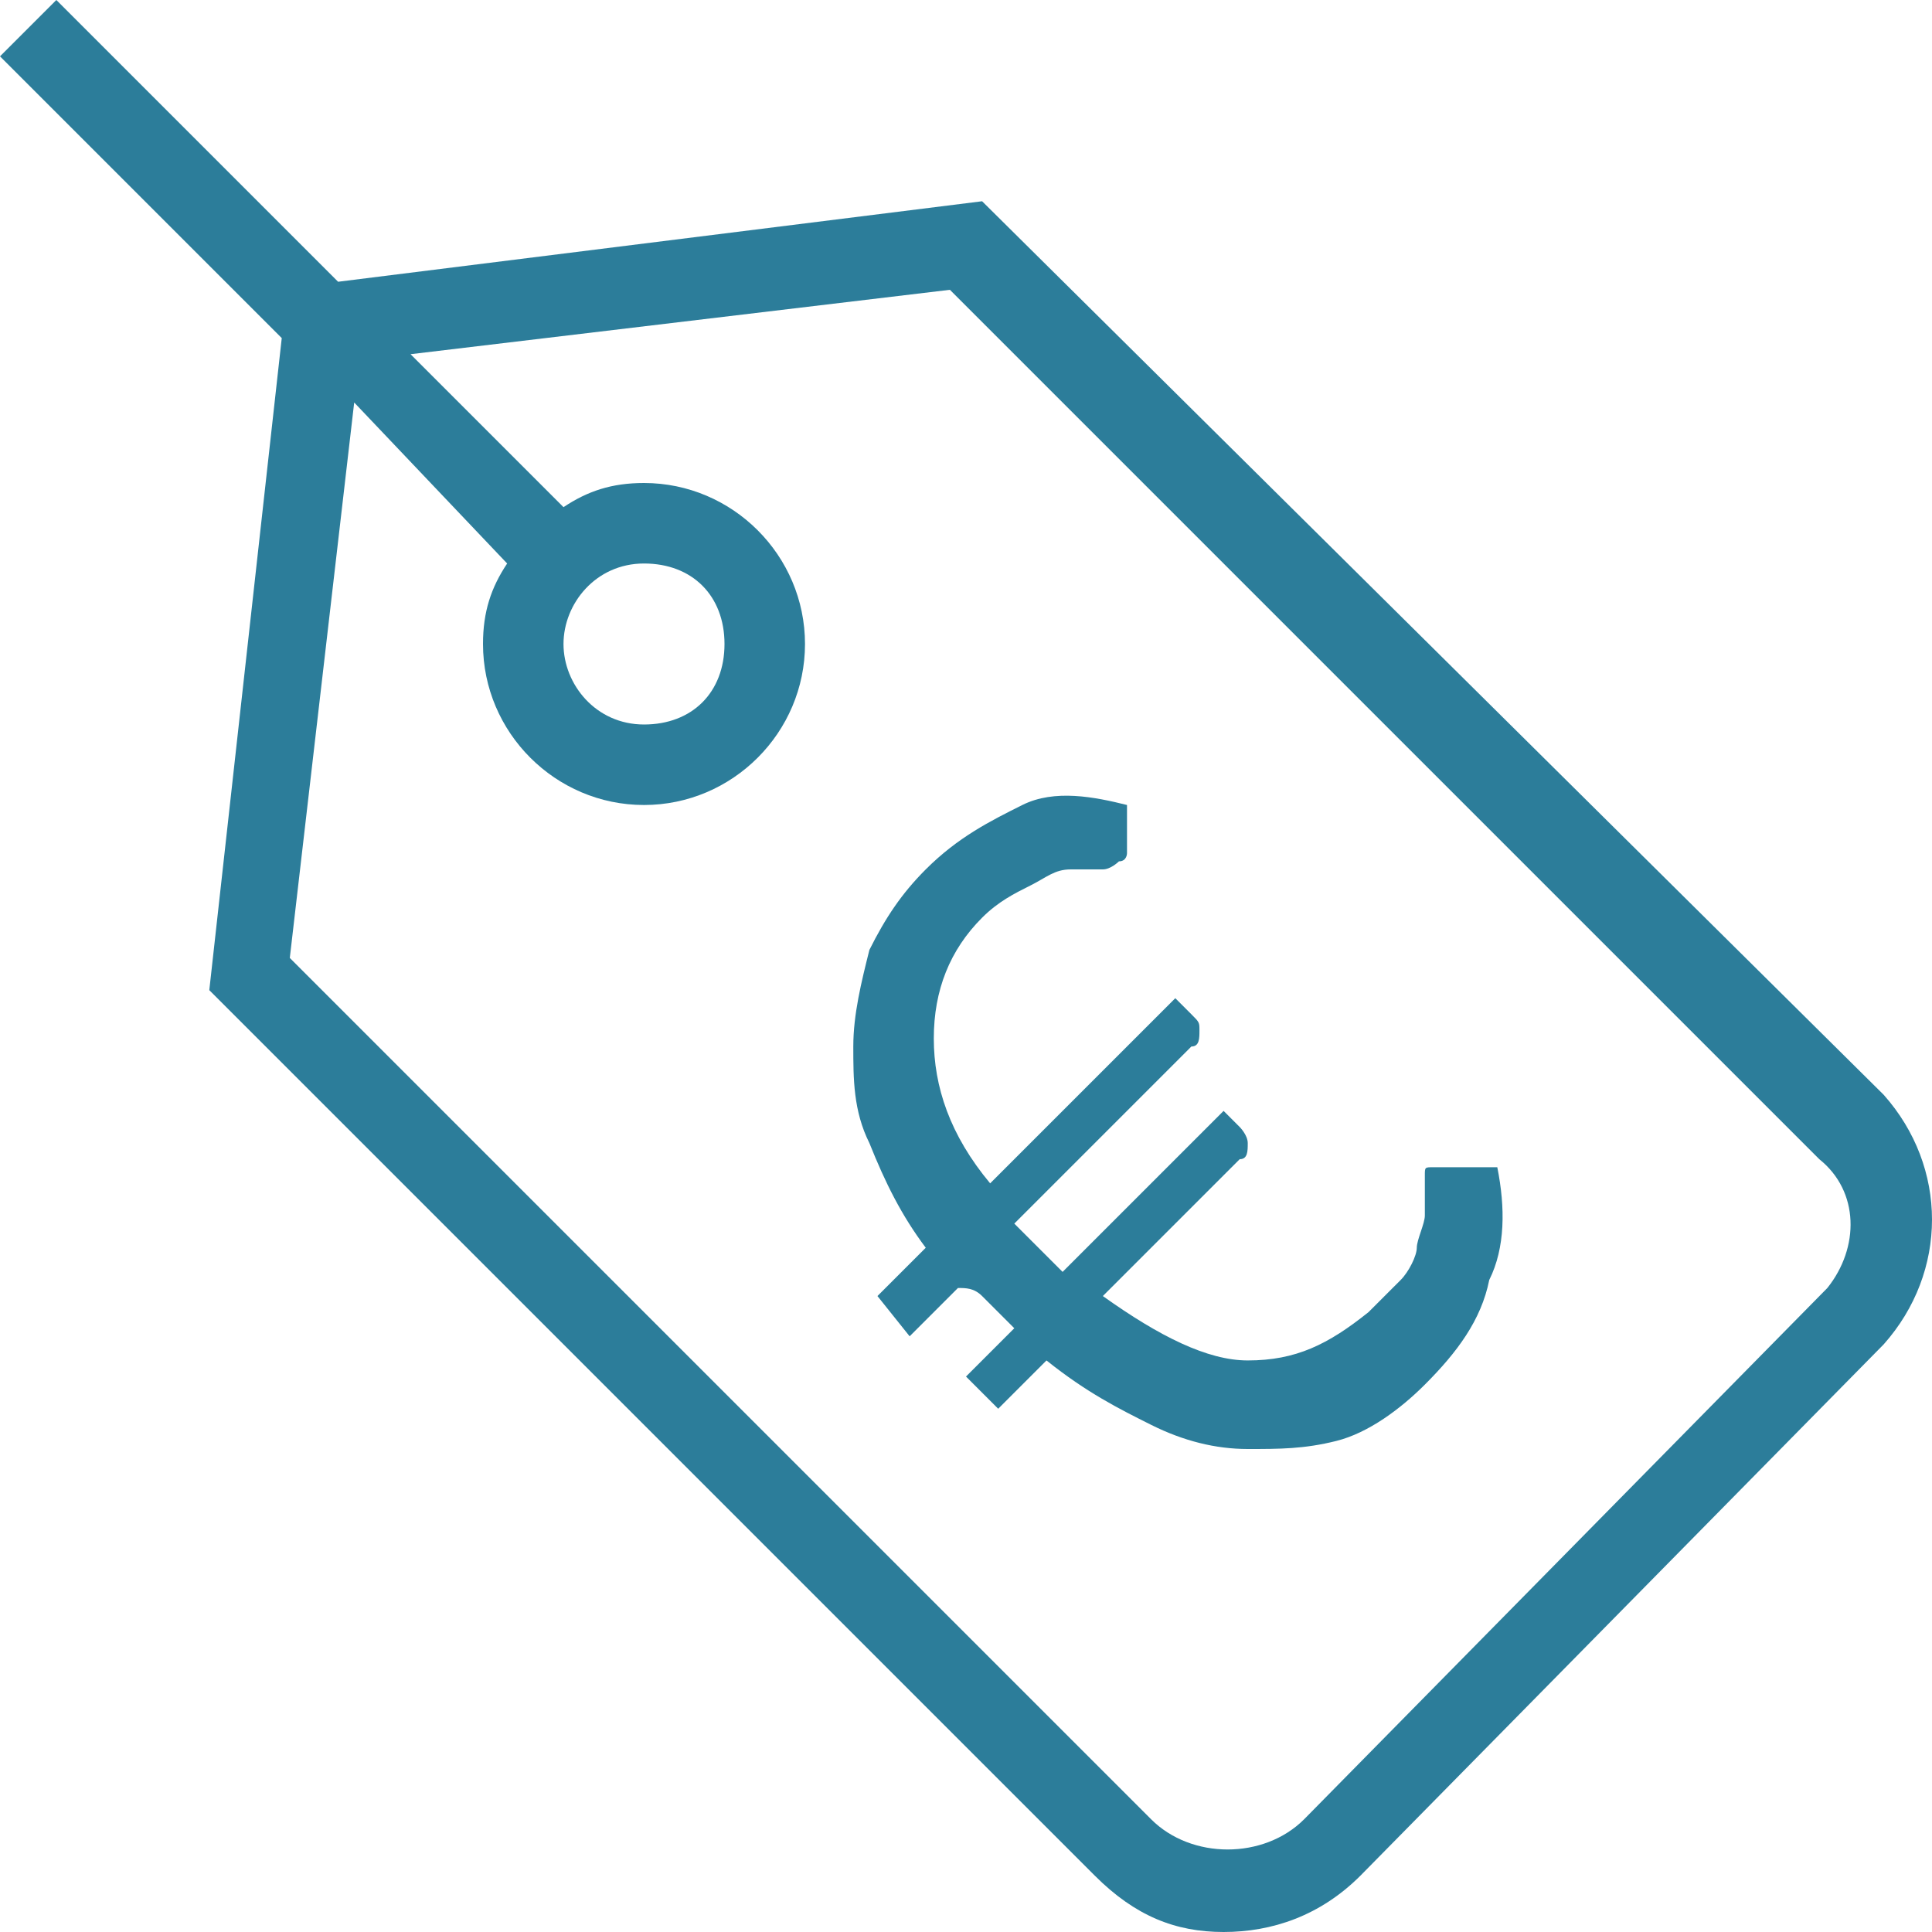 <?xml version="1.0" encoding="utf-8"?>
<!-- Generator: Adobe Illustrator 28.0.0, SVG Export Plug-In . SVG Version: 6.00 Build 0)  -->
<svg version="1.1" id="Layer_1" xmlns="http://www.w3.org/2000/svg" xmlns:xlink="http://www.w3.org/1999/xlink" x="0px" y="0px"
	 viewBox="0 0 24 24" style="enable-background:new 0 0 24 24;" xml:space="preserve">
<style type="text/css">
	.st0{fill:#2C7D9A;}
</style>
<path class="st0" d="M23.4,13.6L12.2,2.5l-8,1L0.7,0L0,0.7l3.5,3.5l-0.9,8.1l11,11c0.5,0.5,1,0.7,1.6,0.7s1.2-0.2,1.7-0.7l6.5-6.6
	C24.2,15.8,24.2,14.5,23.4,13.6z M22.7,16l-6.5,6.6c-0.5,0.5-1.4,0.5-1.9,0L3.6,11.9L4.4,5l1.9,2C6.1,7.3,6,7.6,6,8c0,1.1,0.9,2,2,2
	s2-0.9,2-2S9.1,6,8,6C7.6,6,7.3,6.1,7,6.3L5.1,4.4l6.7-0.8l10.8,10.8C23.1,14.8,23.1,15.5,22.7,16L22.7,16z M8,7c0.6,0,1,0.4,1,1
	c0,0.6-0.4,1-1,1S7,8.5,7,8S7.4,7,8,7z"/>
<g>
	<path class="st0" d="M10.9,16.1l0.6-0.6c-0.3-0.4-0.5-0.8-0.7-1.3c-0.2-0.4-0.2-0.8-0.2-1.2s0.1-0.8,0.2-1.2c0.2-0.4,0.4-0.7,0.7-1
		c0.4-0.4,0.8-0.6,1.2-0.8s0.9-0.1,1.3,0v0.5v0.1c0,0,0,0.1-0.1,0.1c0,0-0.1,0.1-0.2,0.1c-0.1,0-0.2,0-0.4,0S13,10.9,12.8,11
		c-0.2,0.1-0.4,0.2-0.6,0.4c-0.4,0.4-0.6,0.9-0.6,1.5s0.2,1.2,0.7,1.8l2.3-2.3l0.2,0.2c0.1,0.1,0.1,0.1,0.1,0.2c0,0.1,0,0.2-0.1,0.2
		l-2.2,2.2c0.1,0.1,0.1,0.1,0.2,0.2c0.1,0.1,0.1,0.1,0.2,0.2l0.1,0.1l0.1,0.1l2-2l0.2,0.2c0,0,0.1,0.1,0.1,0.2c0,0.1,0,0.2-0.1,0.2
		l-1.7,1.7c0.7,0.5,1.3,0.8,1.8,0.8c0.6,0,1-0.2,1.5-0.6c0.2-0.2,0.3-0.3,0.4-0.4c0.1-0.1,0.2-0.3,0.2-0.4c0-0.1,0.1-0.3,0.1-0.4
		c0-0.1,0-0.2,0-0.3s0-0.2,0-0.2c0-0.1,0-0.1,0.1-0.1c0,0,0,0,0.1,0H18h0.6c0.1,0.5,0.1,1-0.1,1.4c-0.1,0.5-0.4,0.9-0.8,1.3
		c-0.3,0.3-0.7,0.6-1.1,0.7S15.9,18,15.5,18s-0.8-0.1-1.2-0.3c-0.4-0.2-0.8-0.4-1.3-0.8l-0.6,0.6L12,17.1l0.6-0.6l-0.1-0.1l-0.1-0.1
		c-0.1-0.1-0.1-0.1-0.2-0.2C12.1,16,12,16,11.9,16l-0.6,0.6L10.9,16.1z"/>
</g>
</svg>
